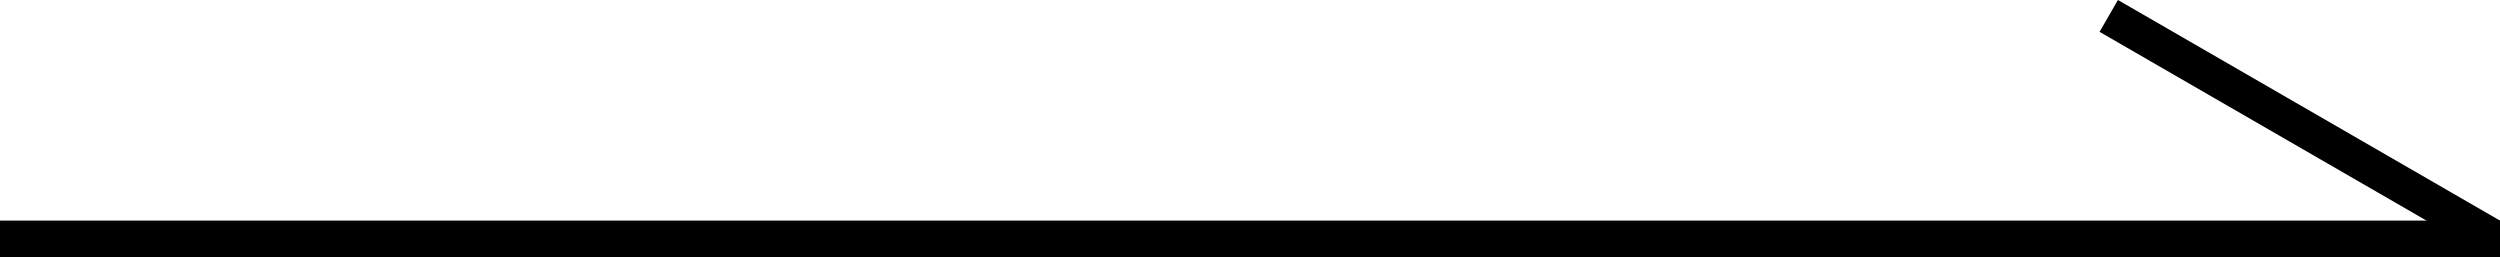 <svg width="68" height="7" viewBox="0 0 68 7" fill="none" xmlns="http://www.w3.org/2000/svg">
    <rect width="68" height="1" transform="matrix(-1 0 0 1 68 6)" fill="black"/>
    <rect width="12" height="1" transform="matrix(-0.866 -0.5 -0.5 0.866 68 6)" fill="black"/>
</svg>
